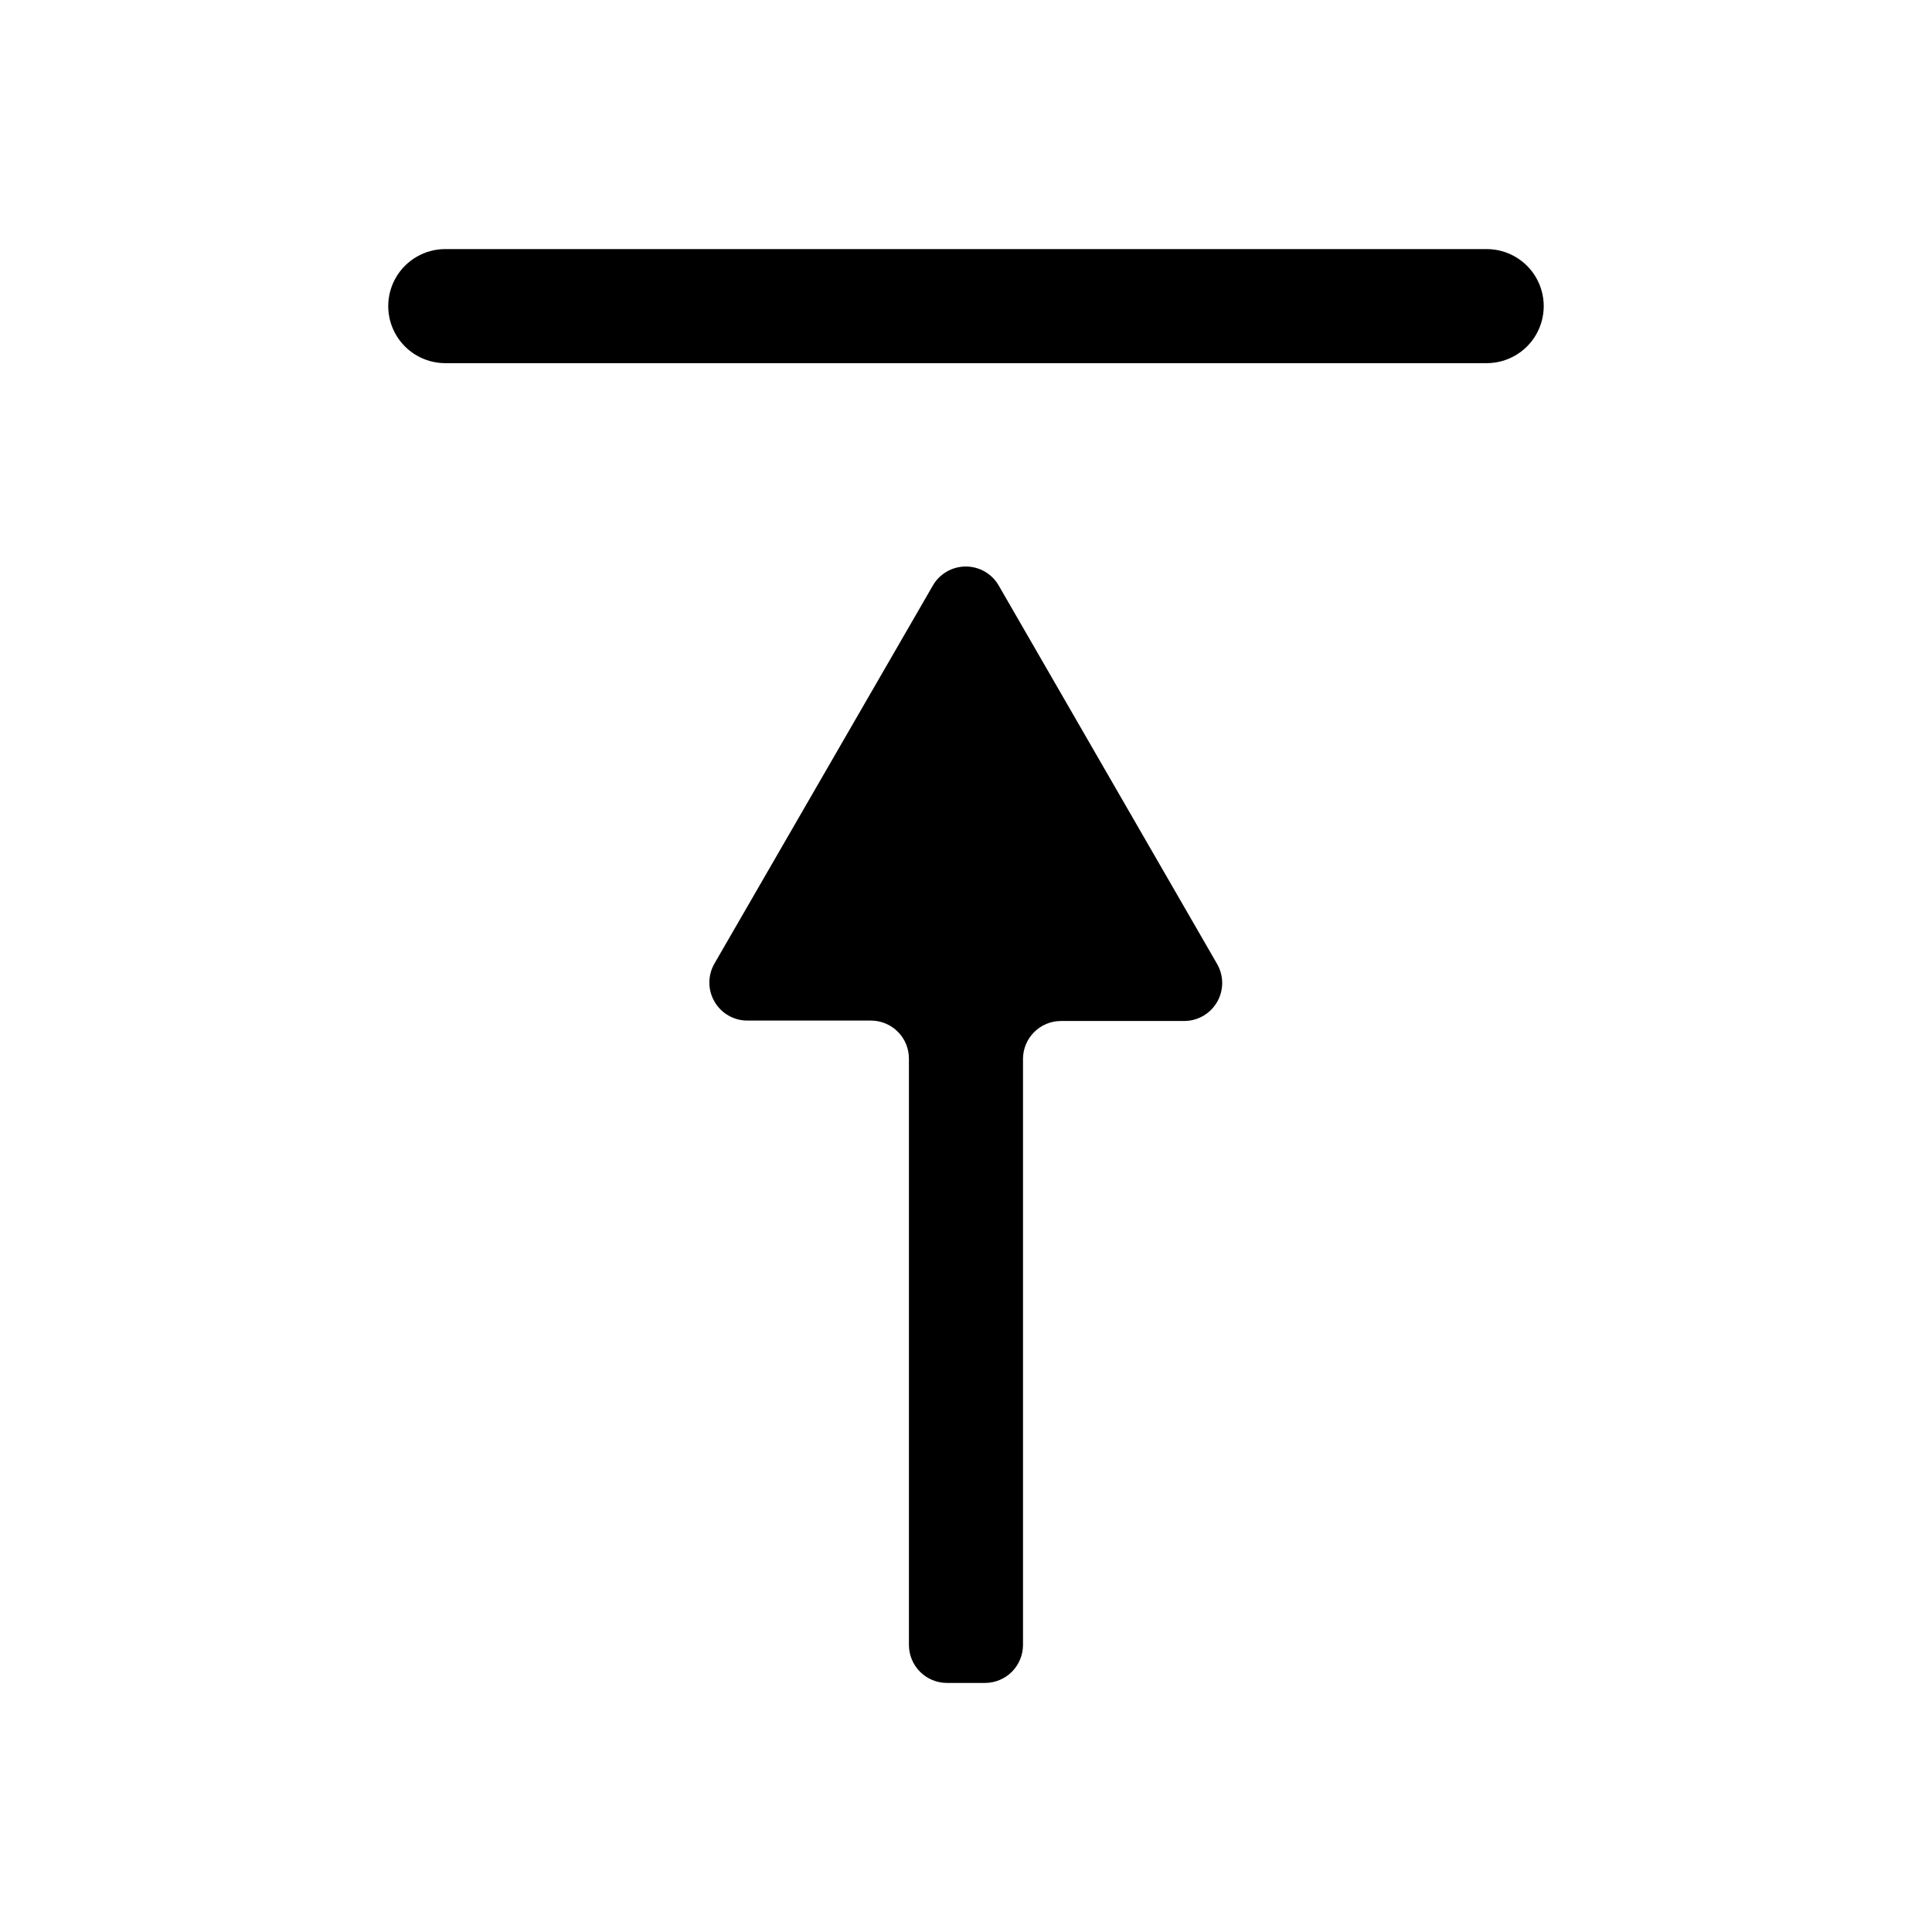 <?xml version="1.0" encoding="UTF-8"?>
<!-- Uploaded to: SVG Repo, www.svgrepo.com, Generator: SVG Repo Mixer Tools -->
<svg fill="#000000" width="800px" height="800px" version="1.1" viewBox="144 144 512 512" xmlns="http://www.w3.org/2000/svg">
 <g>
  <path d="m408.71 299.24c-1.789-3.16-5.137-5.109-8.766-5.109-3.629 0-6.977 1.949-8.766 5.109l-57.84 100.11c-1.805 3.125-1.801 6.973 0.012 10.094 1.809 3.121 5.148 5.035 8.754 5.019h32.699c2.672 0 5.234 1.062 7.125 2.953 1.891 1.887 2.949 4.453 2.949 7.125v155.38c0 2.672 1.062 5.234 2.953 7.125 1.891 1.887 4.453 2.949 7.125 2.949h10.078-0.004c2.672 0 5.238-1.062 7.125-2.949 1.891-1.891 2.953-4.453 2.953-7.125v-155.27c0-5.566 4.512-10.078 10.074-10.078h32.598c3.606 0.016 6.945-1.902 8.758-5.019 1.809-3.121 1.812-6.973 0.008-10.094z"/>
  <path d="m537.99 210.01h-275.99c-5.398 0-10.387 2.883-13.09 7.559-2.699 4.676-2.699 10.438 0 15.113 2.703 4.676 7.691 7.559 13.09 7.559h275.99c5.398 0 10.391-2.883 13.09-7.559 2.699-4.676 2.699-10.438 0-15.113-2.699-4.676-7.691-7.559-13.09-7.559z"/>
 </g>
</svg>